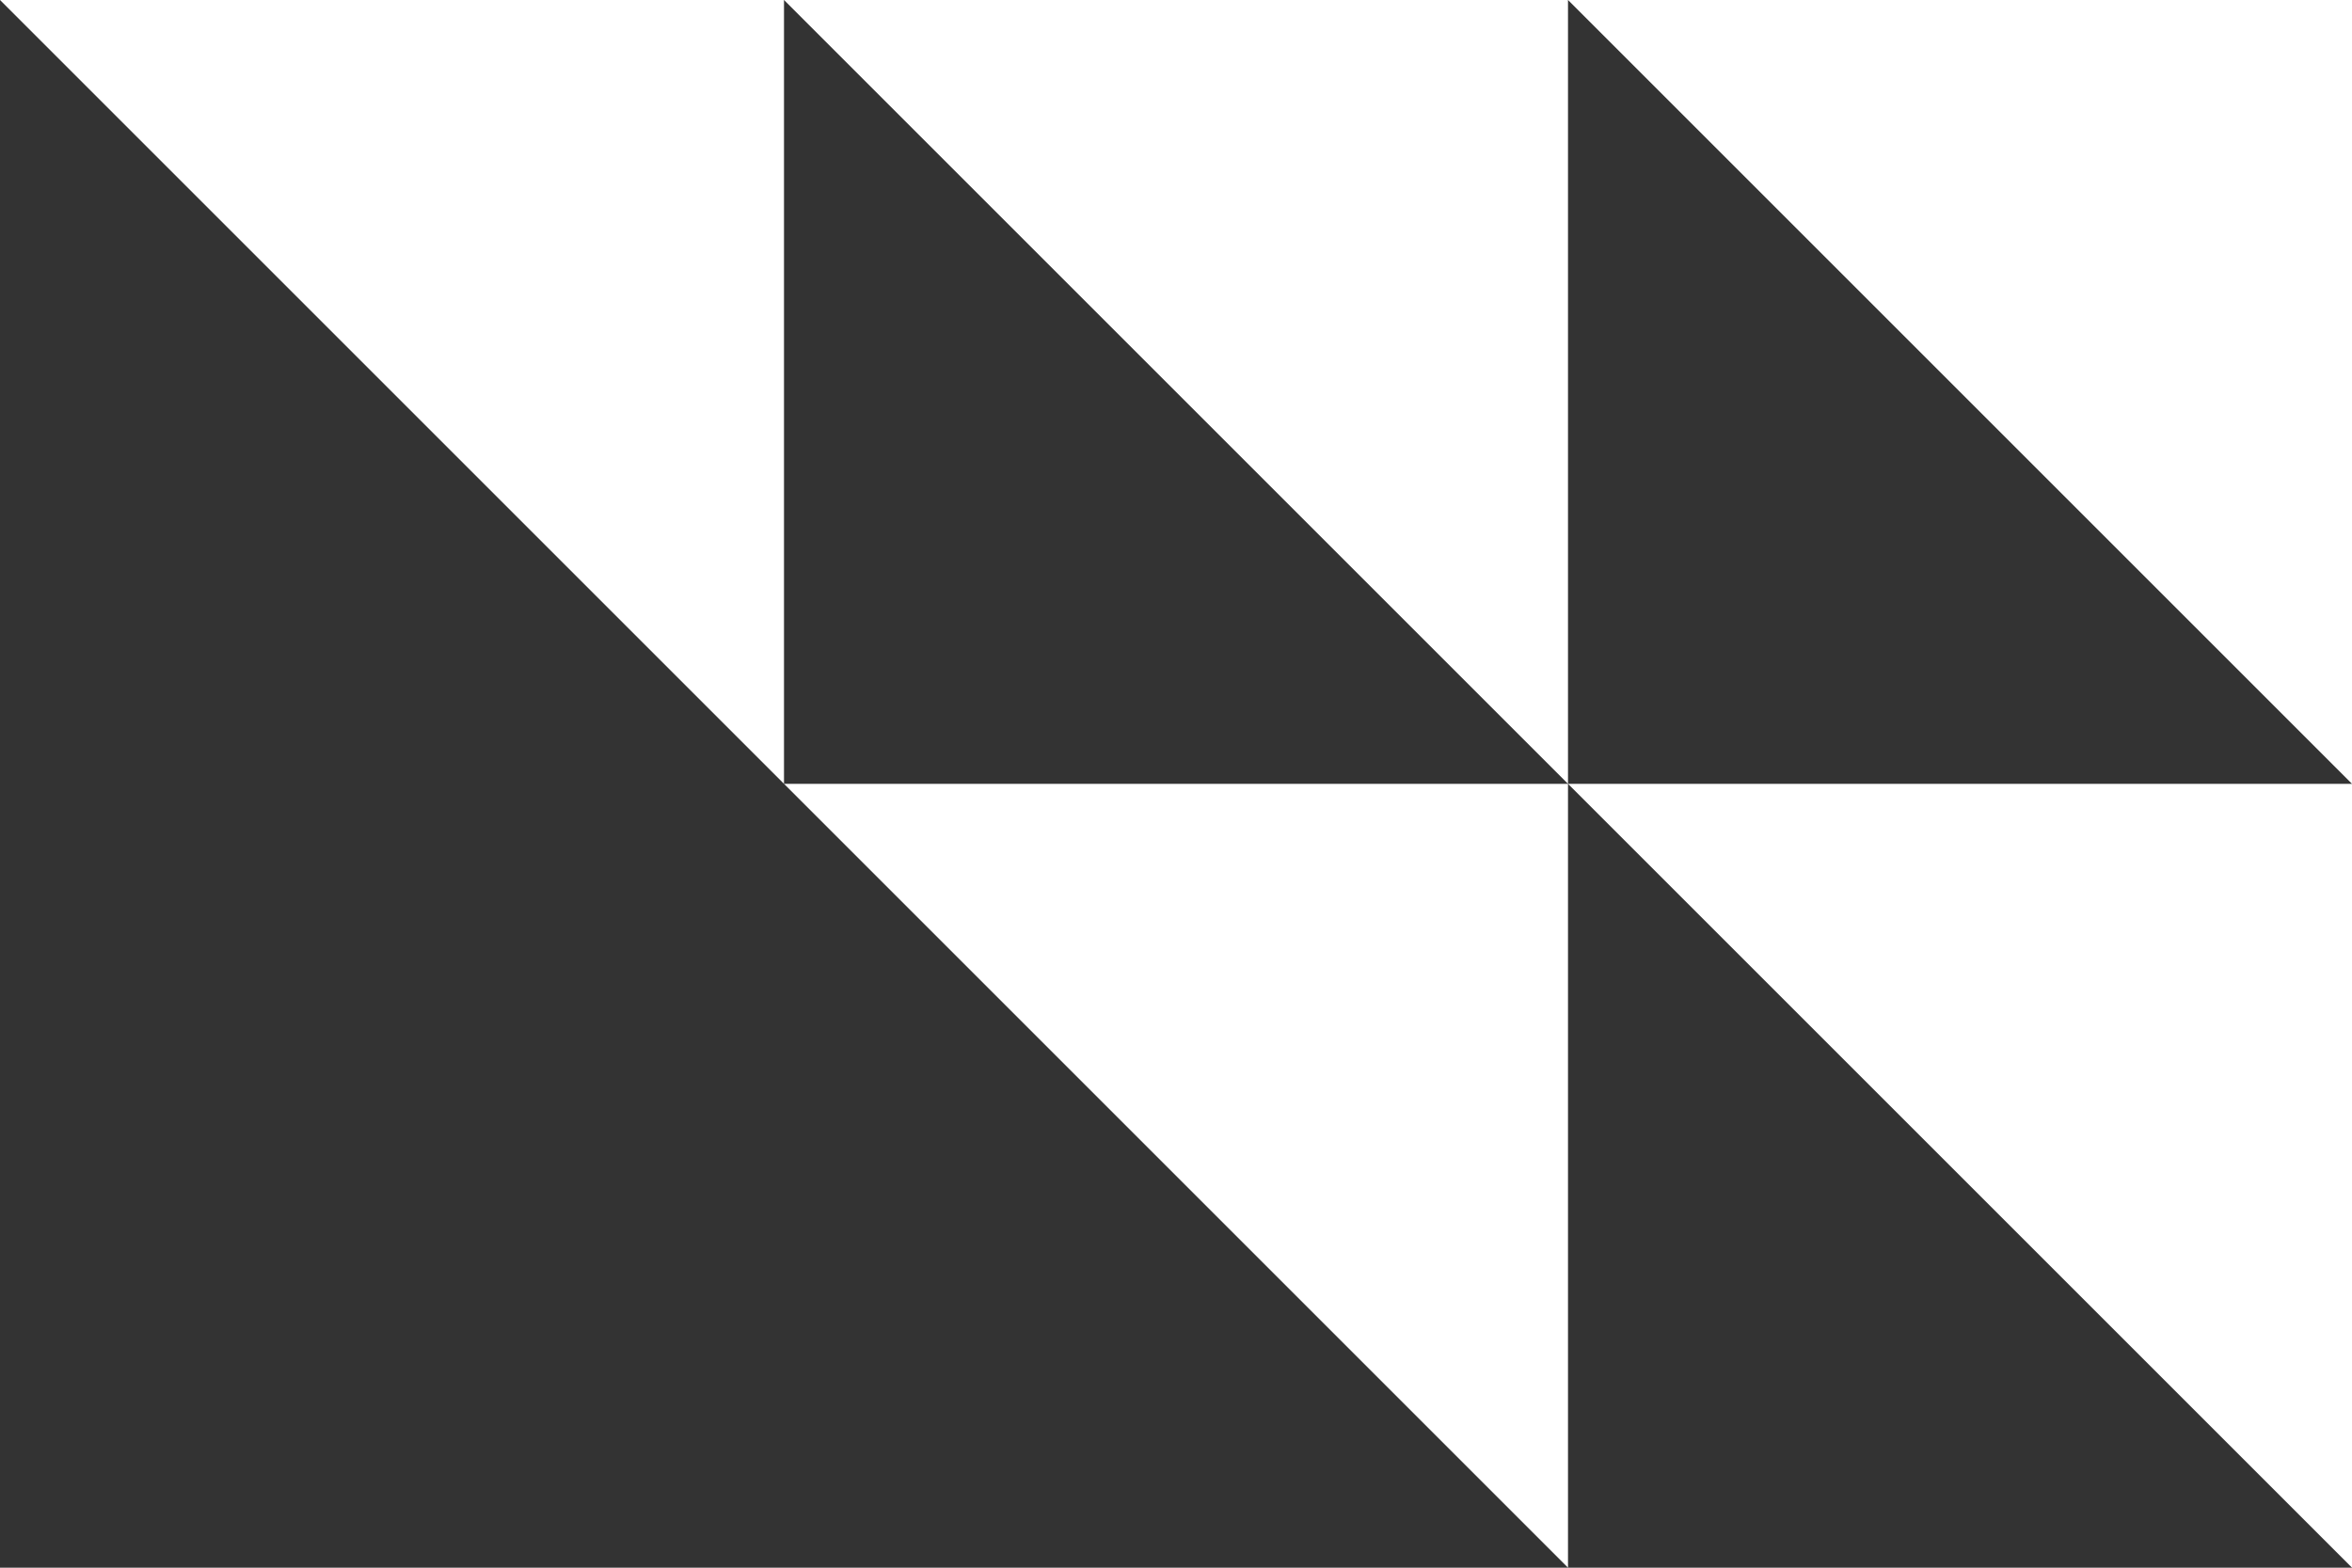 <svg xmlns="http://www.w3.org/2000/svg" width="576" height="384" viewBox="0 0 576 384" fill="none"><rect x="0" y="0" width="576" height="384" fill="#333333" stroke="none"/><path d="M384 192L576 192L576 384L384 192Z" fill="white"></path><path d="M192 192L384 192L384 384L192 192Z" fill="white"></path><path d="M384 -1.78814e-07L576 -8.5714e-06L576 192L384 -1.78814e-07Z" fill="white"></path><path d="M192 -1.78814e-07L384 -8.5714e-06L384 192L192 -1.78814e-07Z" fill="white"></path><path d="M-8.39259e-06 -1.78814e-07L192 -8.5714e-06L192 192L-8.39259e-06 -1.78814e-07Z" fill="white"></path></svg>